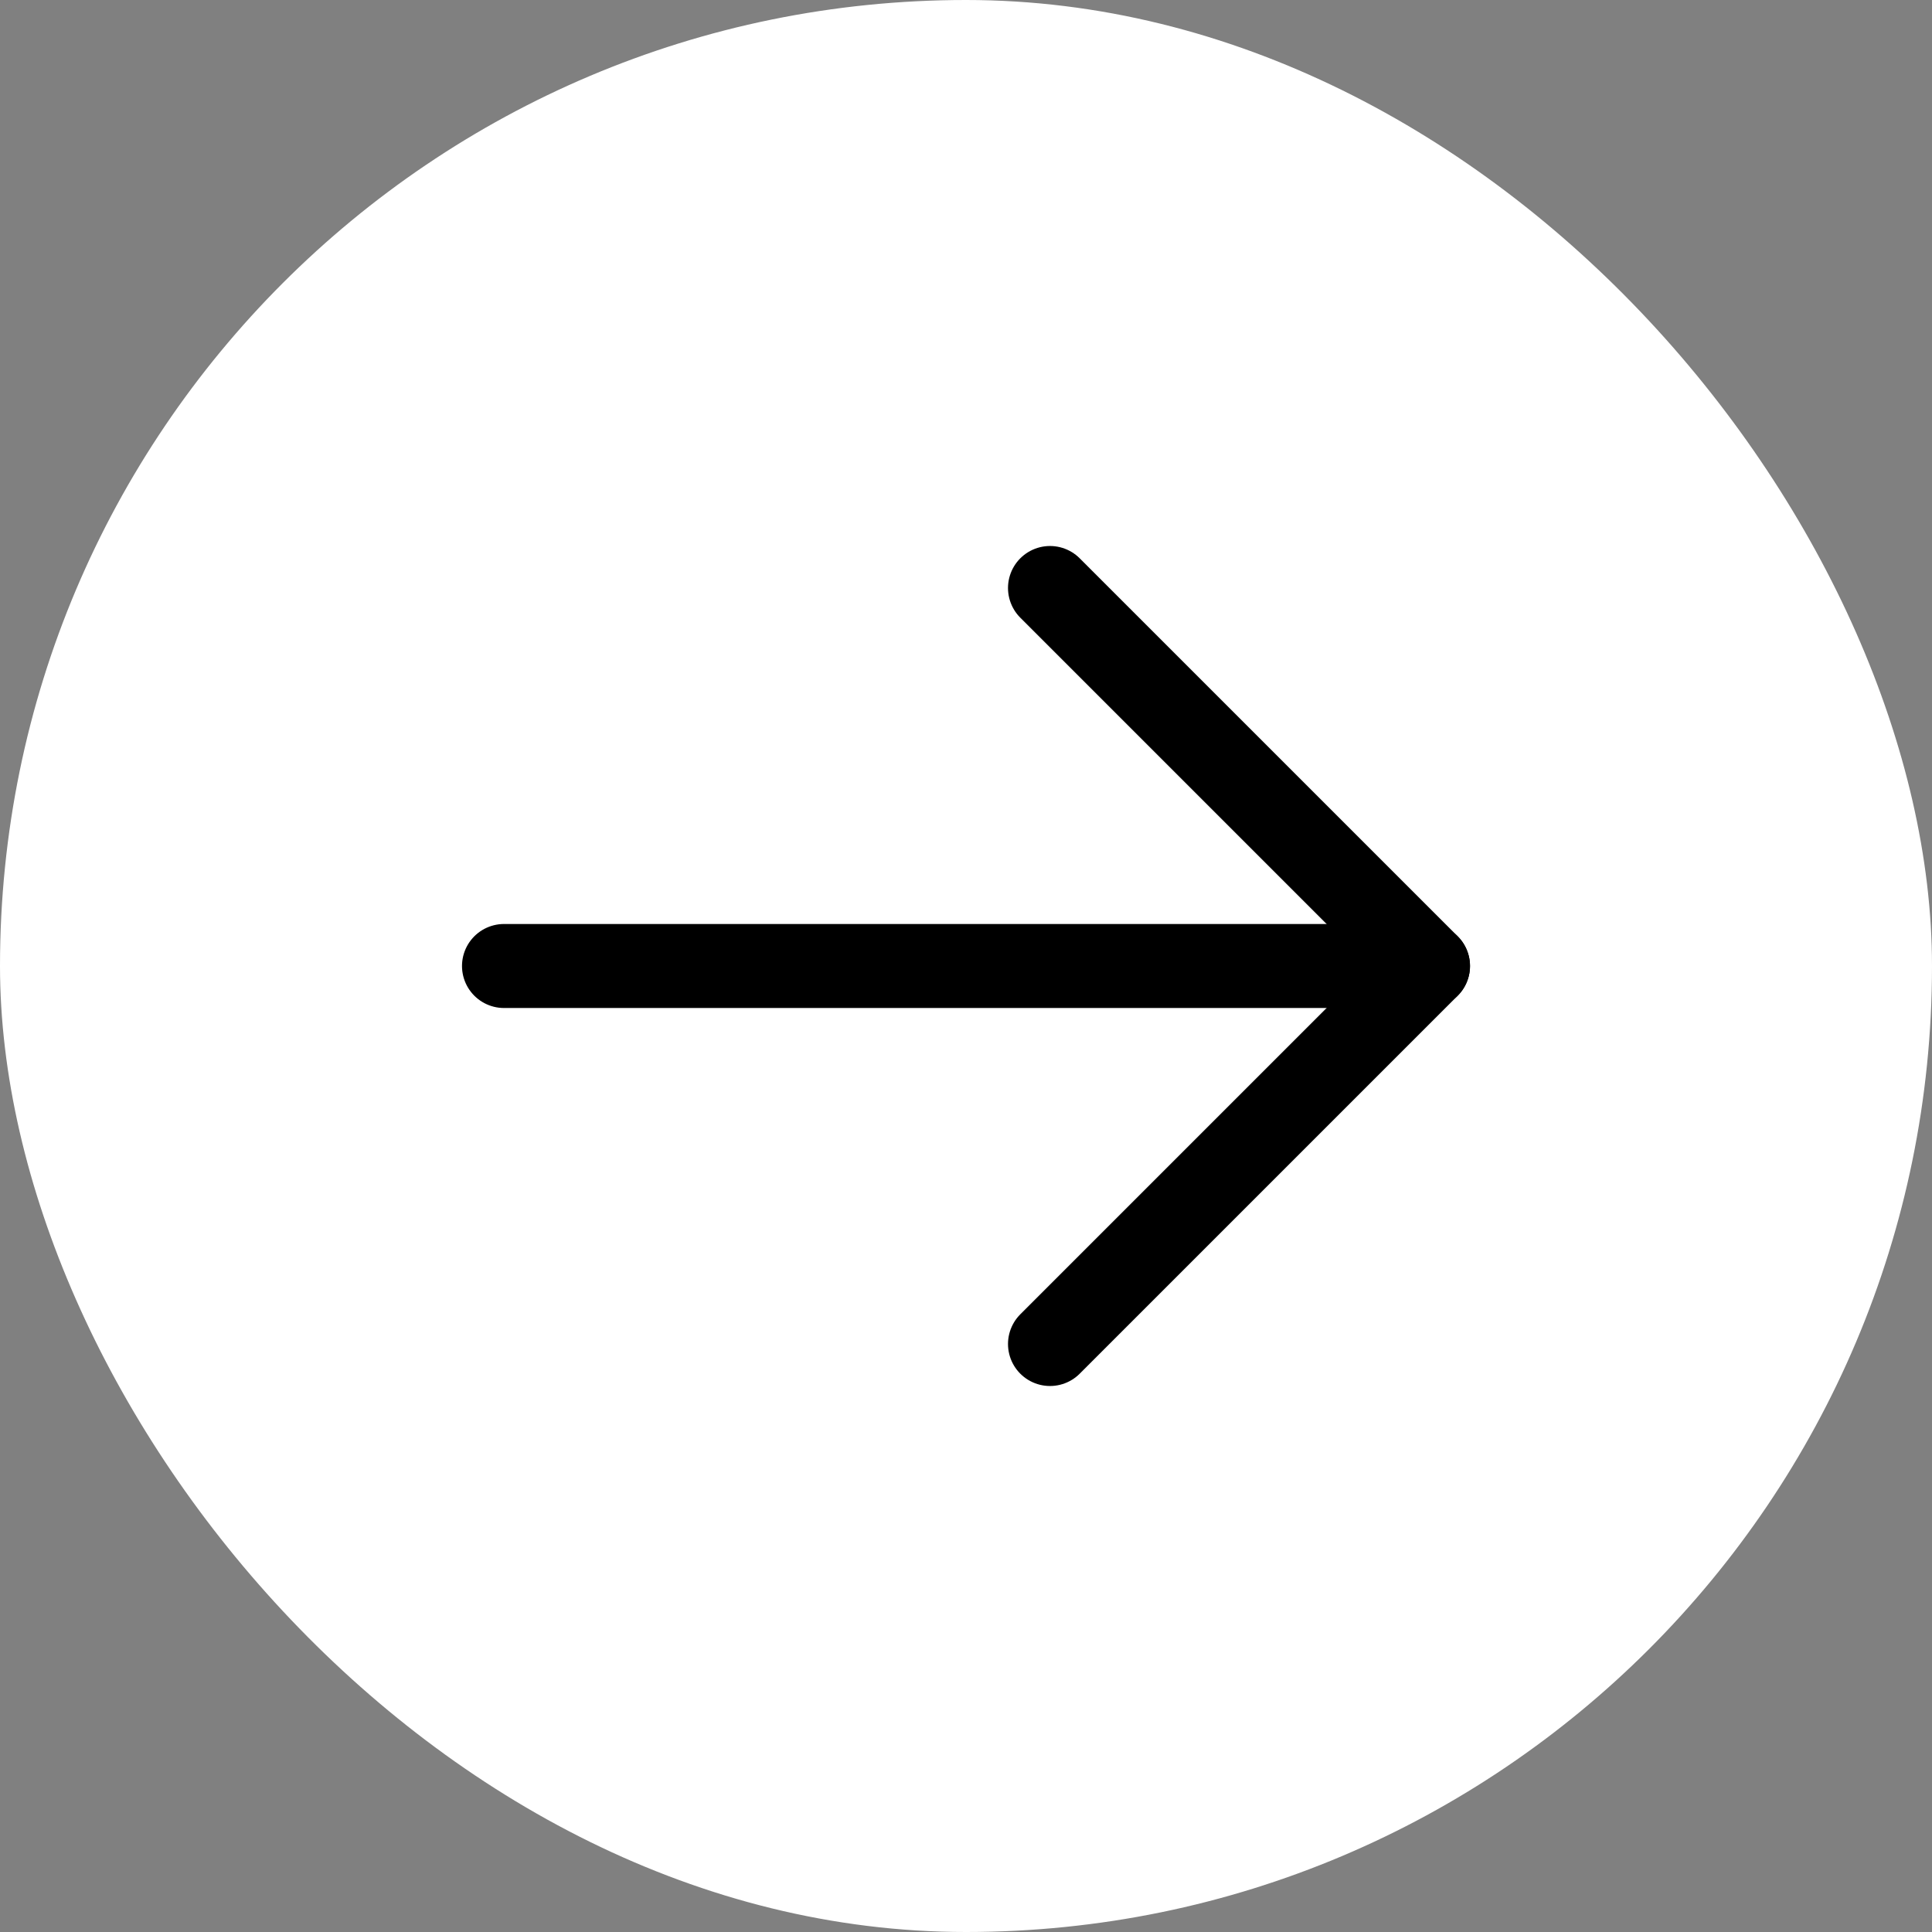 <svg width="46" height="46" viewBox="0 0 46 46" fill="none" xmlns="http://www.w3.org/2000/svg">
<rect x="0" y="0" width="46" height="46" fill="#808080" stroke="none"/>
<rect width="46" height="46" rx="23" fill="white"/>
<path d="M12 23H34" stroke="black" stroke-width="2" stroke-linecap="round" stroke-linejoin="round"/>
<path d="M25 14L34 23L25 32" stroke="black" stroke-width="2" stroke-linecap="round" stroke-linejoin="round"/>
</svg>
